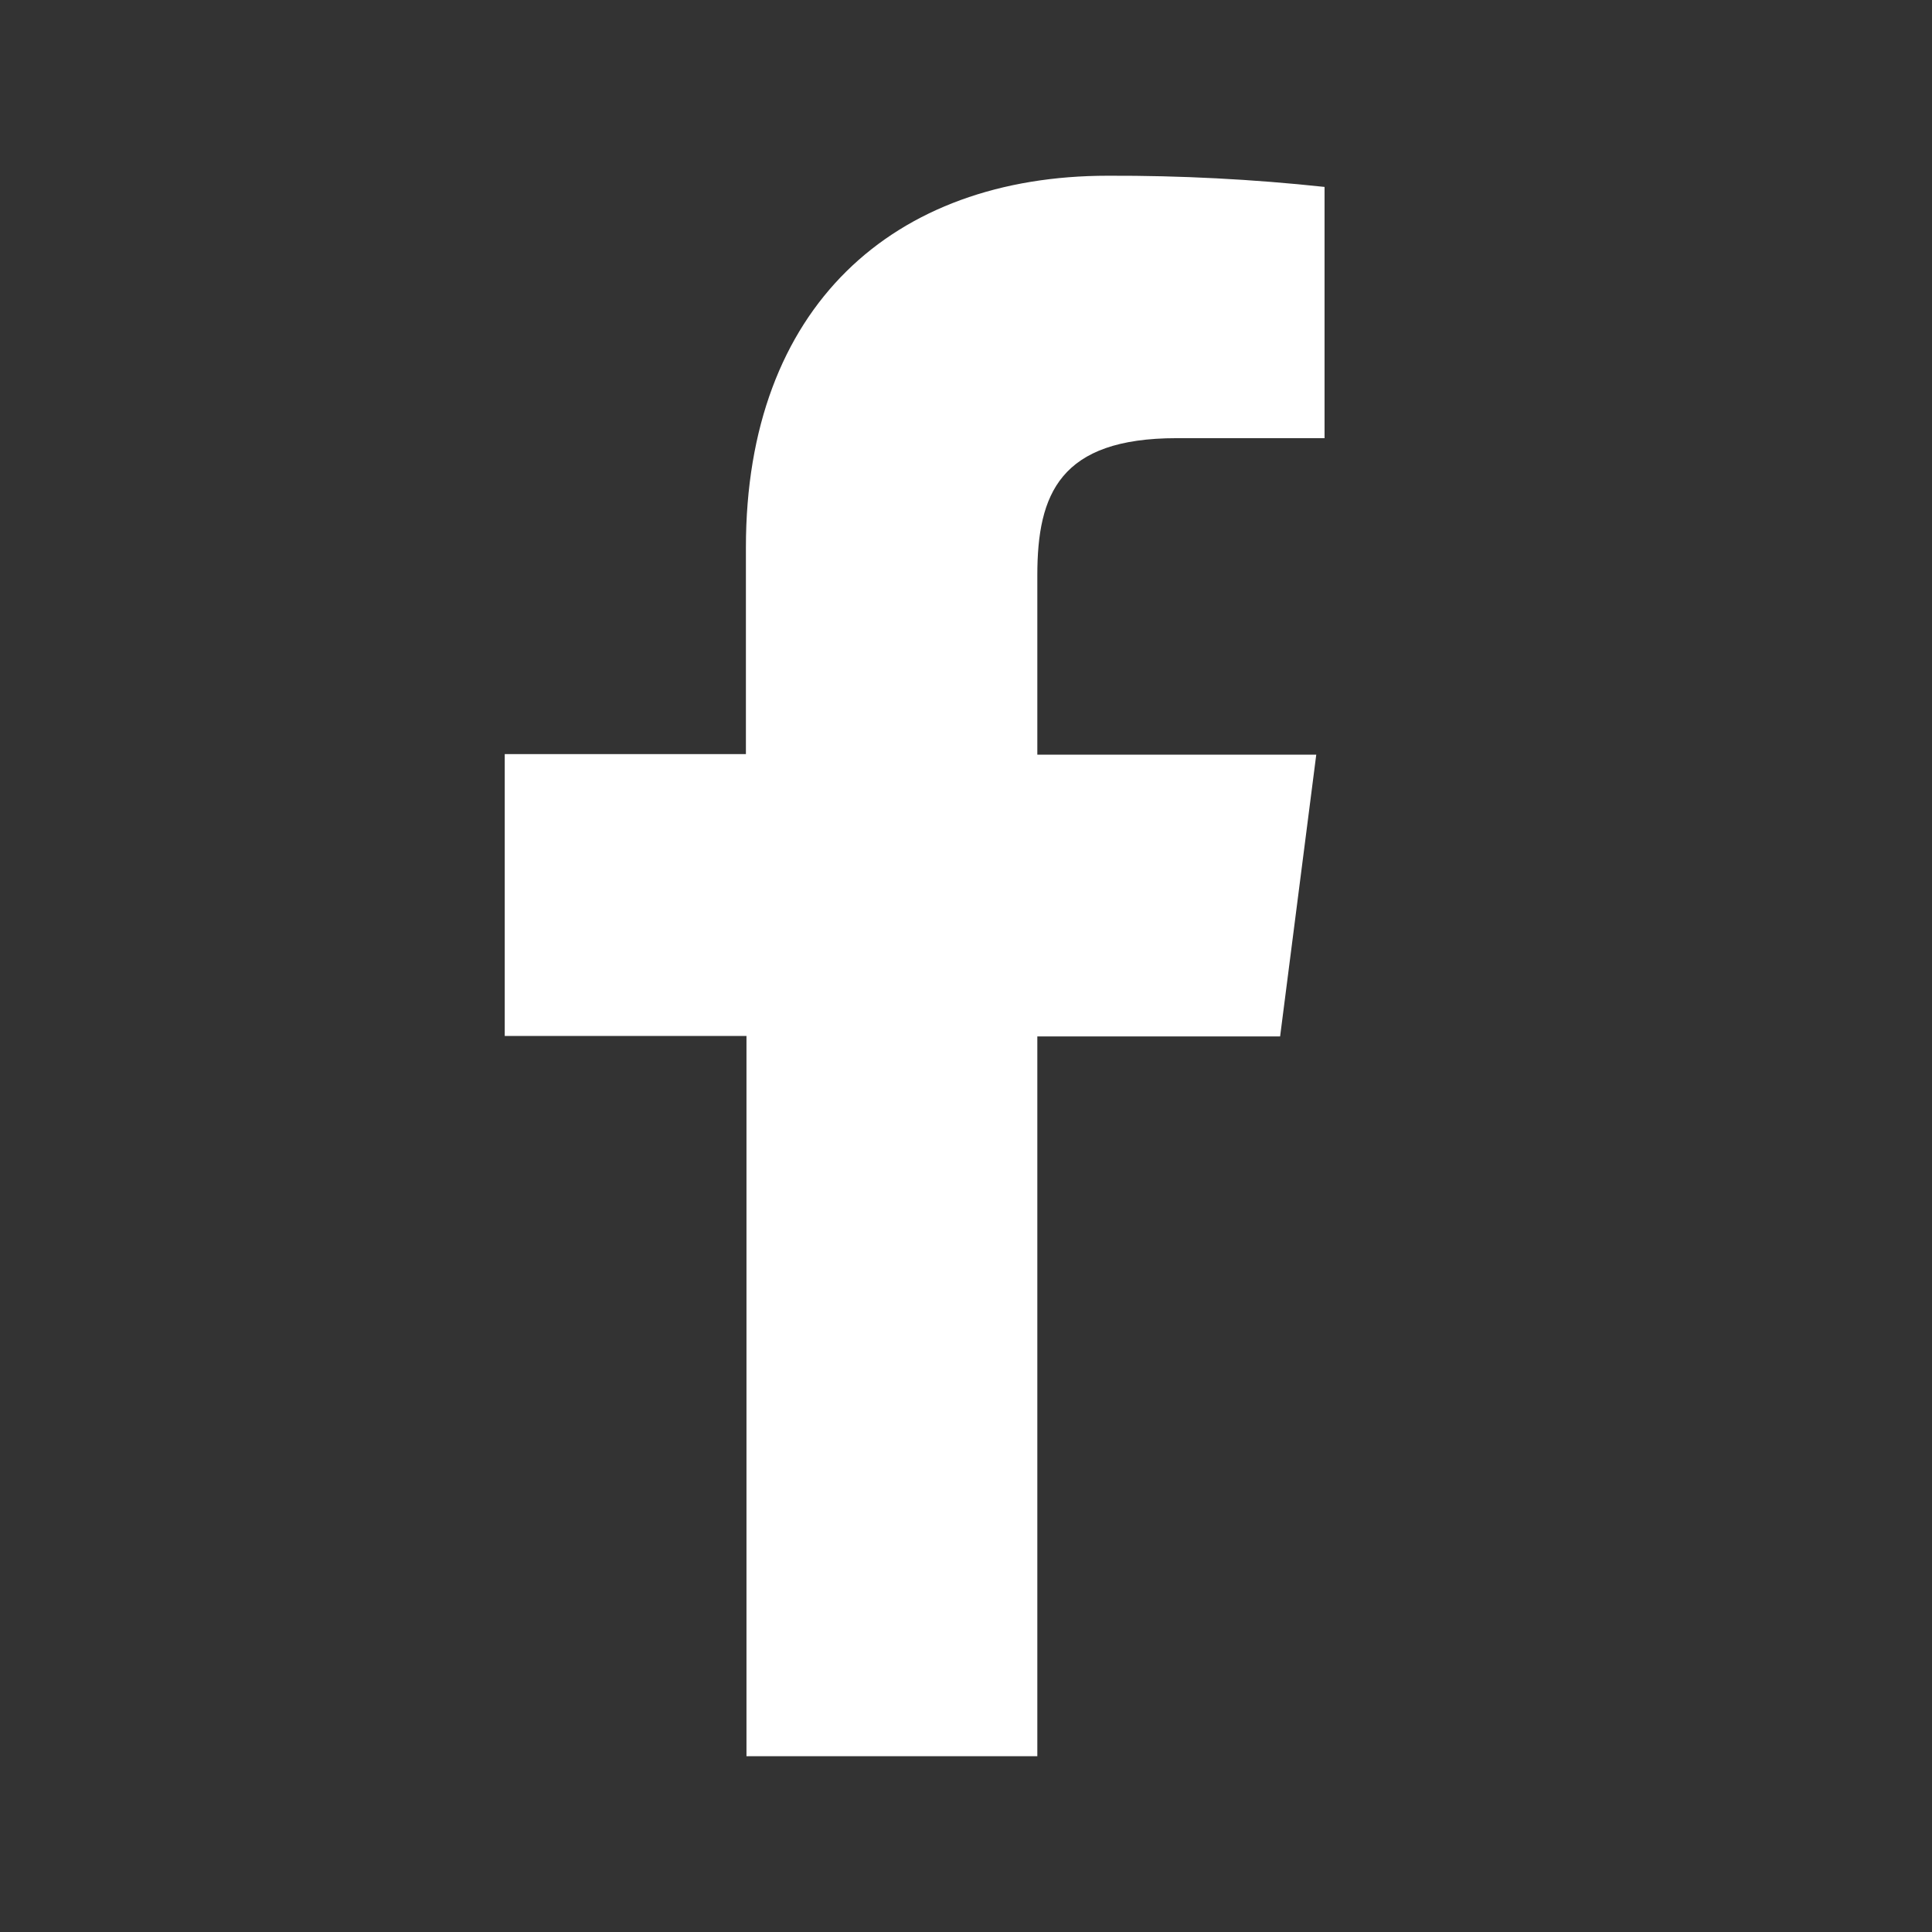 <svg width="24" height="24" viewBox="0 0 24 24" fill="none" xmlns="http://www.w3.org/2000/svg">
<rect x="0" y="0" width="24" height="24" fill="#333333" stroke="none"/>
<path d="M12.886 21.816V12.875H15.902L16.351 9.375H12.886V7.145C12.886 6.135 13.167 5.443 14.617 5.443H16.454V2.322C15.561 2.226 14.662 2.18 13.763 2.183C11.097 2.183 9.266 3.811 9.266 6.799V9.368H6.27V12.869H9.273V21.816H12.886Z" fill="white"/>
</svg>
